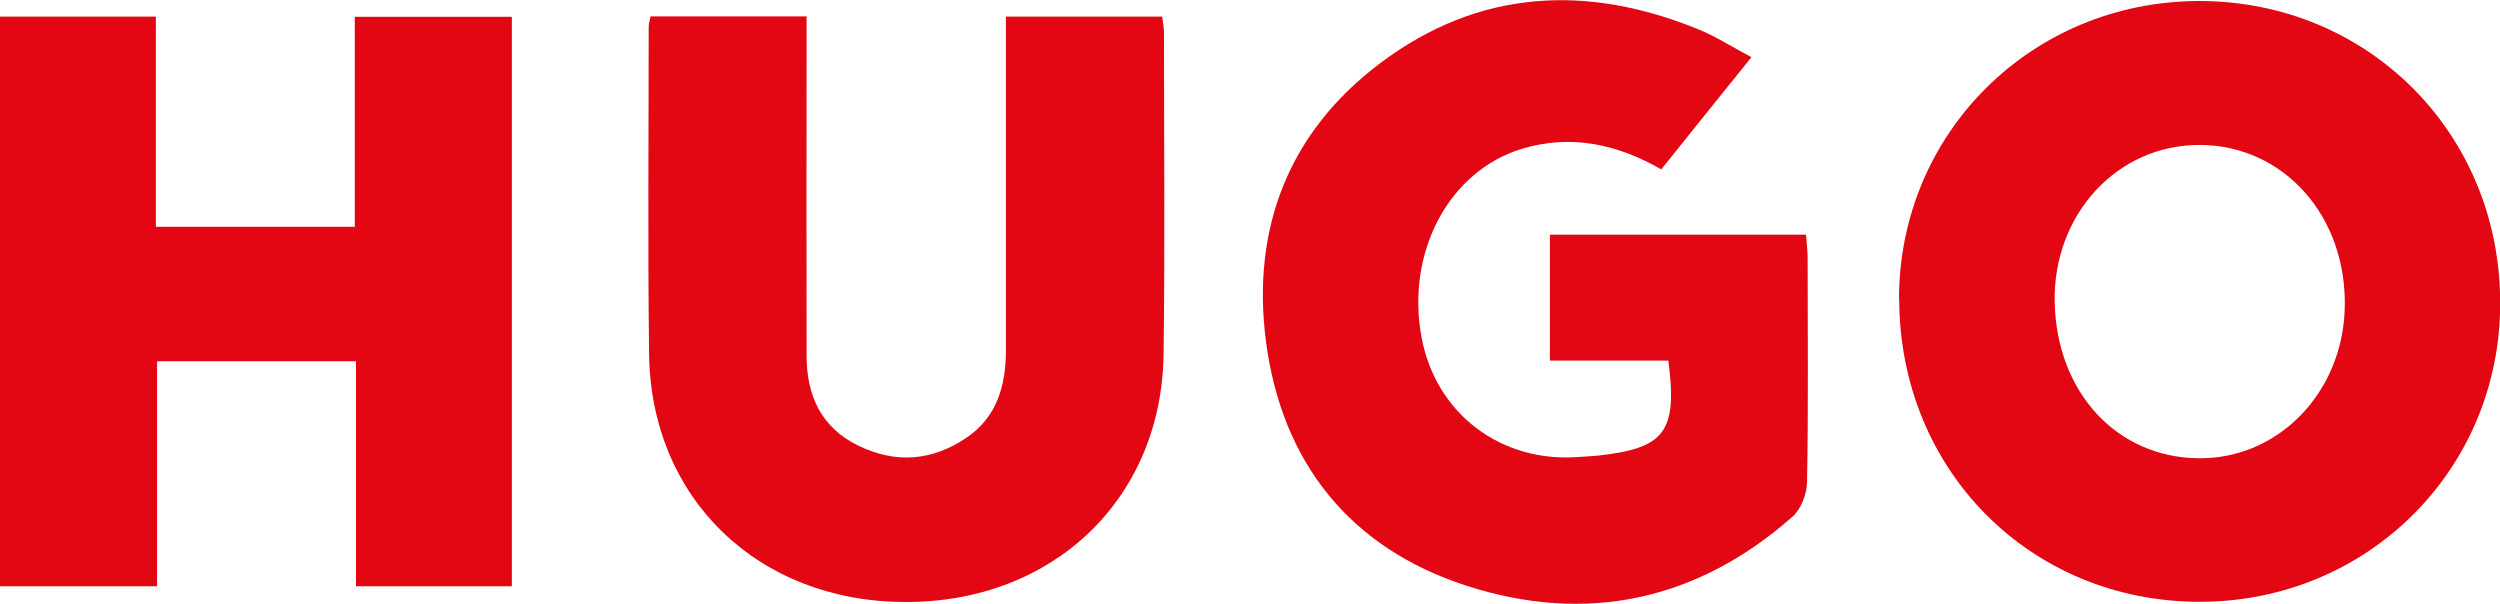 <svg xmlns="http://www.w3.org/2000/svg" id="Capa_2" data-name="Capa 2" viewBox="0 0 123.67 29.86"><defs><style>      .cls-1 {        fill: #e30613;      }    </style></defs><g id="Capa_1-2" data-name="Capa 1"><g id="_5AkHaf" data-name="5AkHaf"><g><path class="cls-1" d="M93.94,14.8c0-8.22,6.56-14.74,14.85-14.75,8.37,0,14.91,6.57,14.89,14.98-.02,8.23-6.59,14.74-14.86,14.74-8.39,0-14.86-6.52-14.87-14.98ZM101.64,14.95c.1,4.47,3.08,7.69,7.14,7.72,3.92.03,7.09-3.23,7.21-7.41.13-4.54-3-8.07-7.16-8.09-4.09-.02-7.28,3.44-7.19,7.79Z"></path><path class="cls-1" d="M17.61,17.87c-3.33,0-6.51,0-9.84,0,0,3.69,0,7.36,0,11.13-2.66,0-5.17,0-7.77,0,0-9.37,0-18.73,0-28.18,2.55,0,5.06,0,7.71,0,0,3.48,0,6.9,0,10.4,3.33,0,6.51,0,9.84,0,0-3.44,0-6.86,0-10.39,2.65,0,5.16,0,7.77,0,0,9.36,0,18.73,0,28.17-2.55,0-5.05,0-7.71,0,0-3.72,0-7.4,0-11.15Z"></path><path class="cls-1" d="M86.64,2.83c-1.57,1.95-3,3.72-4.46,5.55-2.19-1.26-4.46-1.74-6.86-1.03-3.64,1.09-5.78,5.12-5,9.33.7,3.79,3.95,6.25,7.84,5.92.29-.02.58-.03.87-.06,3.33-.36,3.96-1.17,3.5-4.7-1.9,0-3.83,0-5.86,0,0-2.16,0-4.16,0-6.23,4.24,0,8.42,0,12.67,0,.03.43.08.79.08,1.16,0,3.7.04,7.4-.03,11.09-.01.58-.3,1.34-.73,1.71-4.72,4.16-10.22,5.32-16.13,3.4-5.77-1.87-9.14-6.12-9.91-12.12-.71-5.54,1.12-10.31,5.65-13.72,4.87-3.67,10.24-3.94,15.79-1.66.83.34,1.6.84,2.58,1.36Z"></path><path class="cls-1" d="M32.18.81c2.55,0,5.03,0,7.72,0,0,.5,0,.97,0,1.45,0,5.11-.01,10.22,0,15.33,0,1.96.71,3.57,2.59,4.47,1.85.89,3.63.73,5.31-.4,1.53-1.03,1.96-2.6,1.96-4.34,0-5.03,0-10.05,0-15.08,0-.45,0-.89,0-1.42,2.65,0,5.16,0,7.73,0,.03.28.09.52.09.76,0,5.32.05,10.64-.02,15.95-.1,7.17-5.48,12.28-12.8,12.25-7.26-.02-12.56-5.12-12.65-12.26-.07-5.4-.02-10.8-.02-16.2,0-.12.04-.24.09-.51Z"></path></g></g></g></svg>